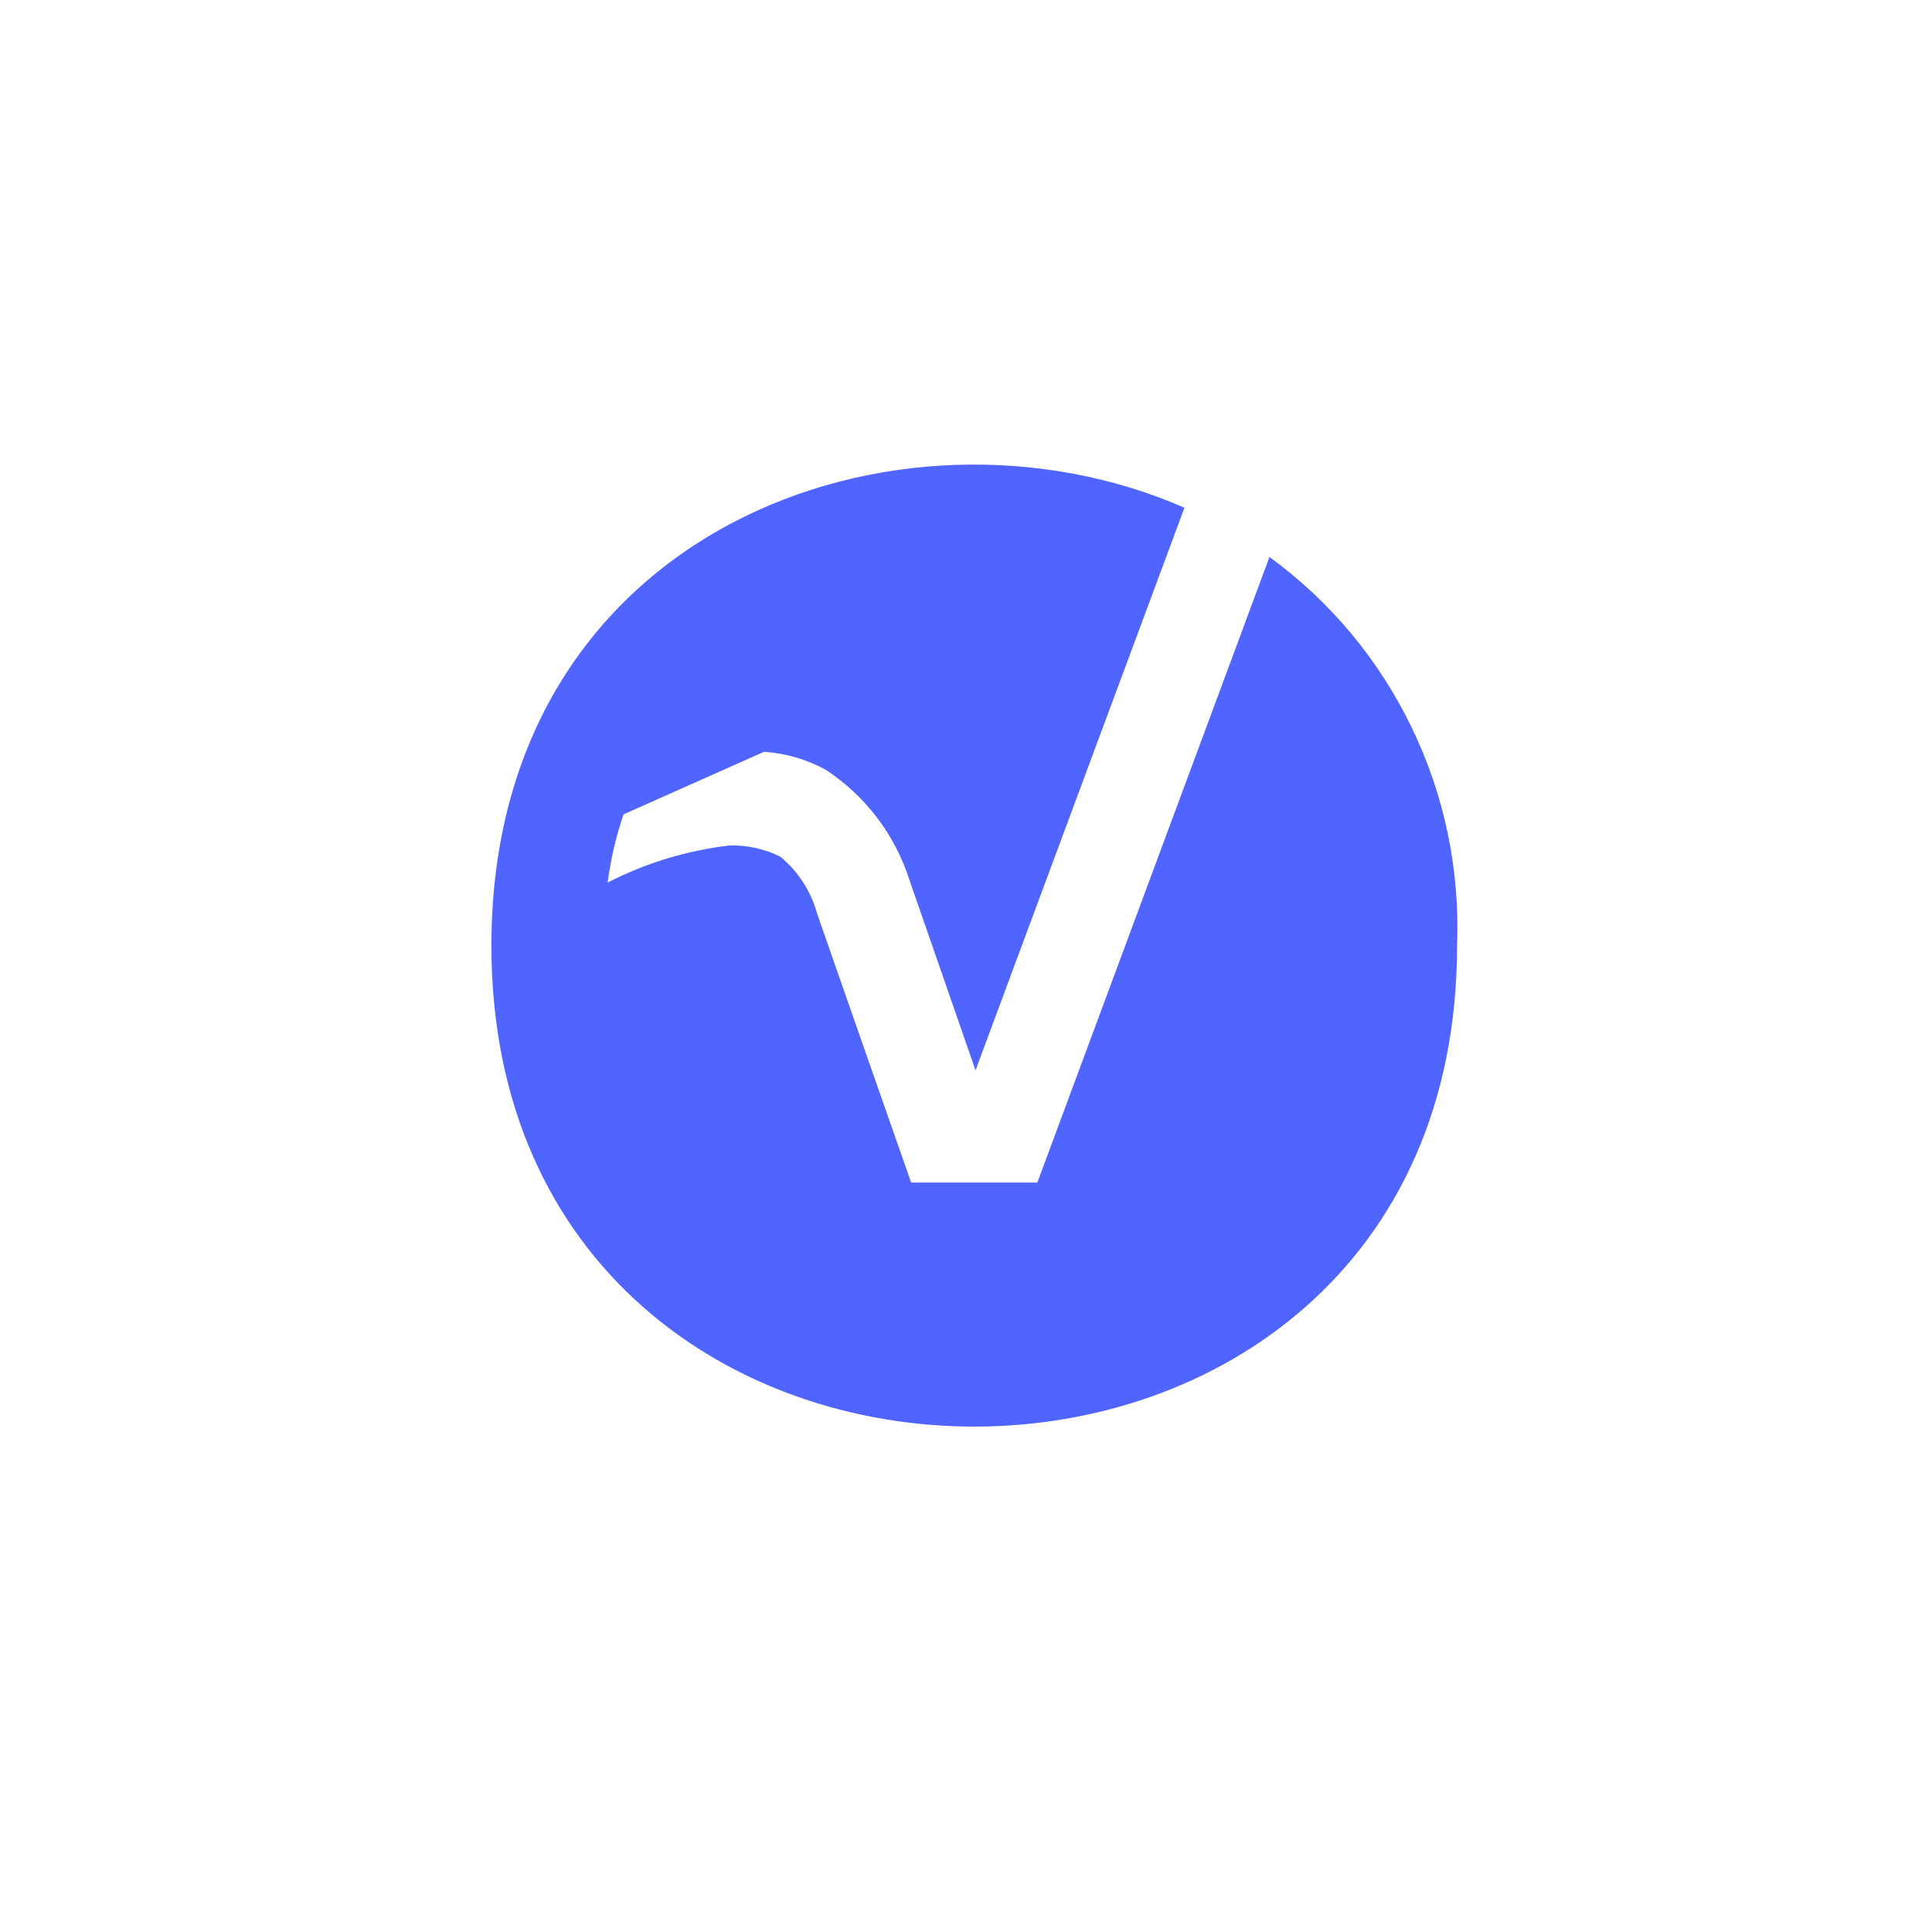 <svg width="40" height="40" viewBox="0 0 40 40" fill="none" xmlns="http://www.w3.org/2000/svg">
<g id="icon/scovery-check">
<path id="Vector" d="M26.283 11.532L21.477 24.483H18.864C18.377 23.095 17.494 20.572 16.915 18.909C16.788 18.447 16.522 18.037 16.153 17.735C15.827 17.573 15.466 17.494 15.102 17.505C14.223 17.608 13.369 17.867 12.581 18.272C12.644 17.792 12.753 17.319 12.909 16.861L15.818 15.565C16.263 15.595 16.697 15.72 17.09 15.934C17.918 16.474 18.535 17.287 18.834 18.234L20.197 22.16L24.523 10.512C18.613 7.928 10.174 10.949 10.174 19.576C10.174 32.856 30.167 32.856 30.167 19.576C30.229 18.016 29.906 16.466 29.228 15.063C28.551 13.659 27.539 12.446 26.283 11.532Z" fill="#5065FF"/>
</g>
</svg>
